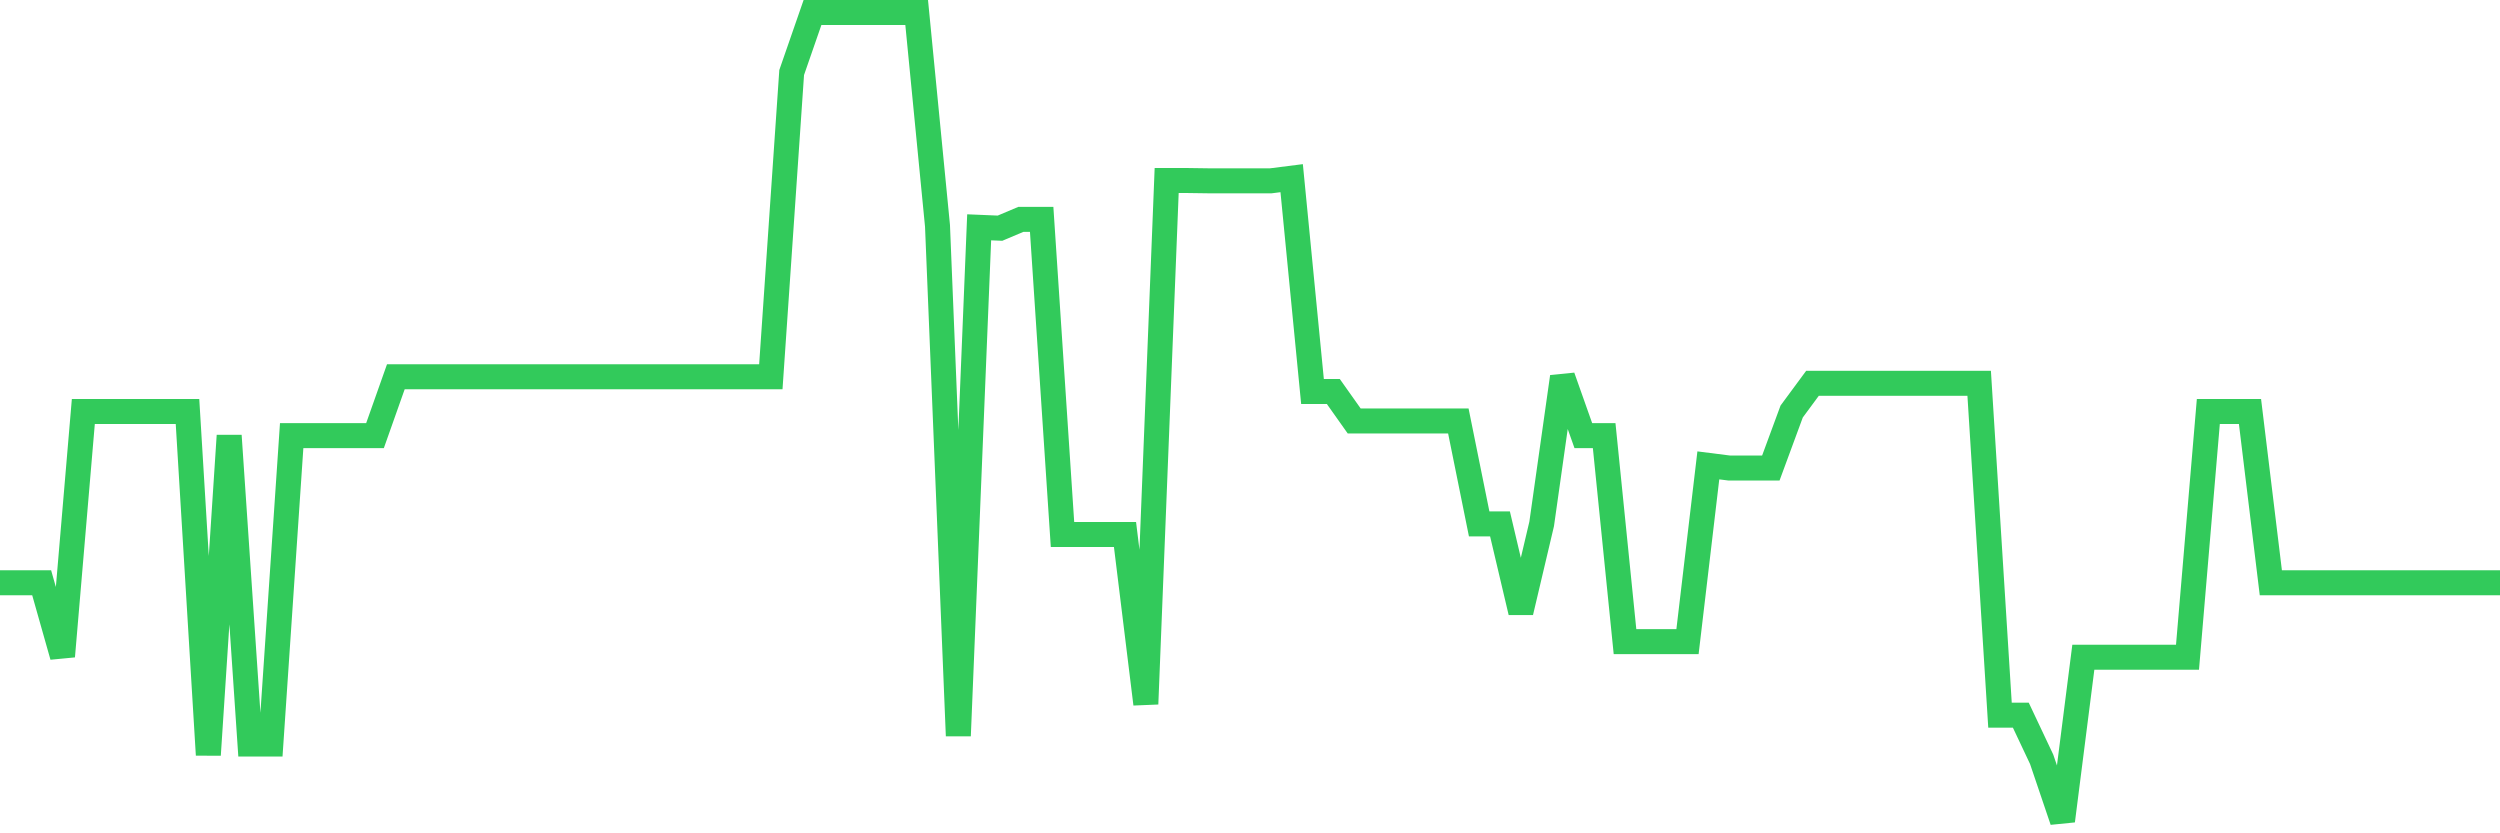 <svg
  xmlns="http://www.w3.org/2000/svg"
  xmlns:xlink="http://www.w3.org/1999/xlink"
  width="120"
  height="40"
  viewBox="0 0 120 40"
  preserveAspectRatio="none"
>
  <polyline
    points="0,27.973 1,27.973 2,27.973 3,31.504 4,19.753 5,19.753 6,19.753 7,19.753 8,19.753 9,19.753 10,36.236 11,20.911 12,35.714 13,35.714 14,20.911 15,20.911 16,20.911 17,20.911 18,20.911 19,18.086 20,18.086 21,18.086 22,18.086 23,18.086 24,18.086 25,18.086 26,18.086 27,18.086 28,18.086 29,18.086 30,18.086 31,18.086 32,18.086 33,18.086 34,18.086 35,18.086 36,18.086 37,18.086 38,3.481 39,0.6 40,0.6 41,0.6 42,0.6 43,0.6 44,0.6 45,10.84 46,35.318 47,10.911 48,10.953 49,10.53 50,10.53 51,25.657 52,25.657 53,25.657 54,25.657 55,33.793 56,8.665 57,8.665 58,8.679 59,8.679 60,8.679 61,8.679 62,8.552 63,18.792 64,18.792 65,20.205 66,20.205 67,20.205 68,20.205 69,20.205 70,20.205 71,25.148 72,25.148 73,29.386 74,25.148 75,18.086 76,20.911 77,20.911 78,30.798 79,30.798 80,30.798 81,30.798 82,22.338 83,22.465 84,22.465 85,22.465 86,19.753 87,18.397 88,18.397 89,18.397 90,18.397 91,18.397 92,18.397 93,18.397 94,18.397 95,18.397 96,34.329 97,34.329 98,36.448 99,39.4 100,31.547 101,31.547 102,31.547 103,31.547 104,31.547 105,31.547 106,19.753 107,19.753 108,19.753 109,27.973 110,27.973 111,27.973 112,27.973 113,27.973 114,27.973 115,27.973 116,27.973 117,27.973 118,27.973 119,27.973 120,27.973"
    fill="none"
    stroke="#32ca5b"
    stroke-width="1.2"
  >
  </polyline>
</svg>